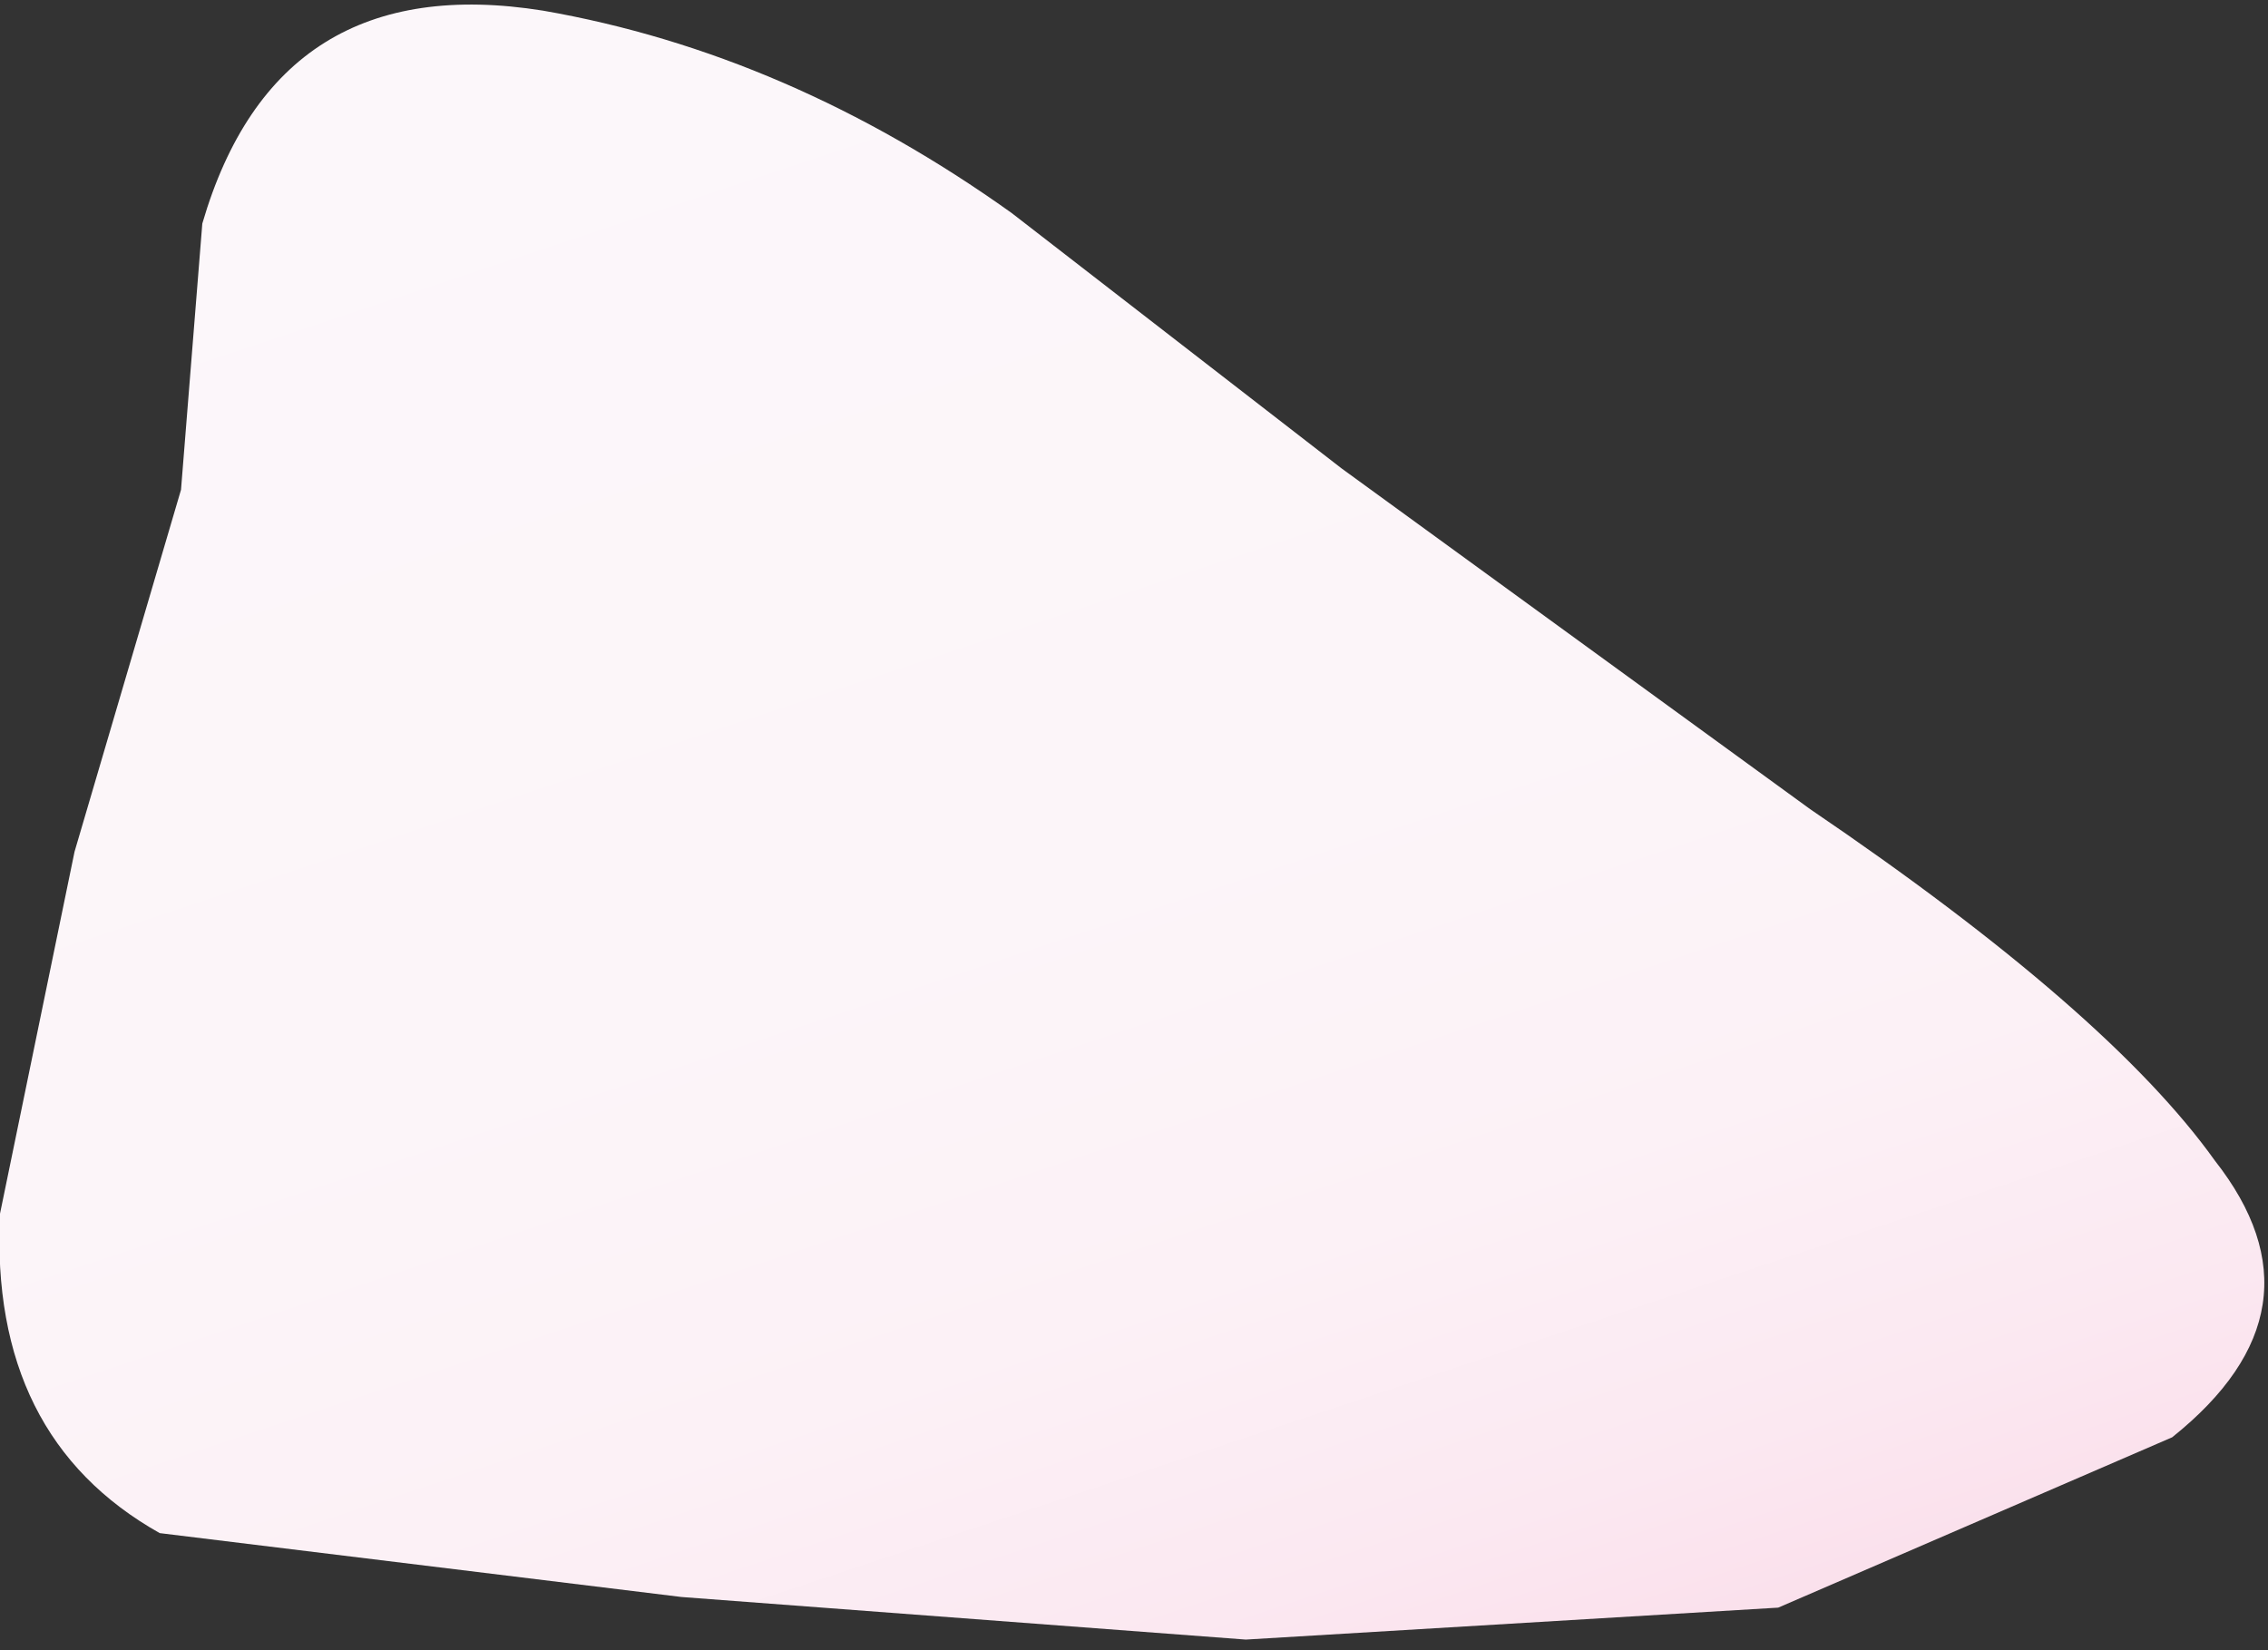 <?xml version="1.0" encoding="UTF-8" standalone="no"?>
<svg xmlns:xlink="http://www.w3.org/1999/xlink" height="7.75px" width="10.65px" xmlns="http://www.w3.org/2000/svg">
  <rect width="100%" height="100%" fill="#333333" stroke="none"/>
  <g transform="matrix(1.0, 0.0, 0.0, 1.0, -696.65, -327.4)">
    <path d="M705.15 331.2 Q706.55 332.15 707.05 332.85 707.6 333.55 706.85 334.15 L705.0 334.95 702.5 335.1 699.85 334.9 697.4 334.6 Q696.6 334.15 696.65 333.1 L697.0 331.4 697.5 329.7 697.6 328.45 Q697.95 327.25 699.2 327.45 700.35 327.65 701.4 328.4 L702.95 329.6 705.15 331.2" fill="url(#gradient0)" fill-rule="evenodd" stroke="none"/>
  </g>
  <defs>
    <linearGradient gradientTransform="matrix(0.002, 0.006, -0.006, 0.002, 701.5, 332.0)" gradientUnits="userSpaceOnUse" id="gradient0" spreadMethod="pad" x1="-819.2" x2="819.2">
      <stop offset="0.0" stop-color="#fcf7fa"/>
      <stop offset="0.463" stop-color="#fcf5f9"/>
      <stop offset="0.655" stop-color="#fcf1f6"/>
      <stop offset="0.8" stop-color="#fbe8f1"/>
      <stop offset="0.918" stop-color="#fadce9"/>
      <stop offset="0.988" stop-color="#f8d0e2"/>
    </linearGradient>
  </defs>
</svg>
